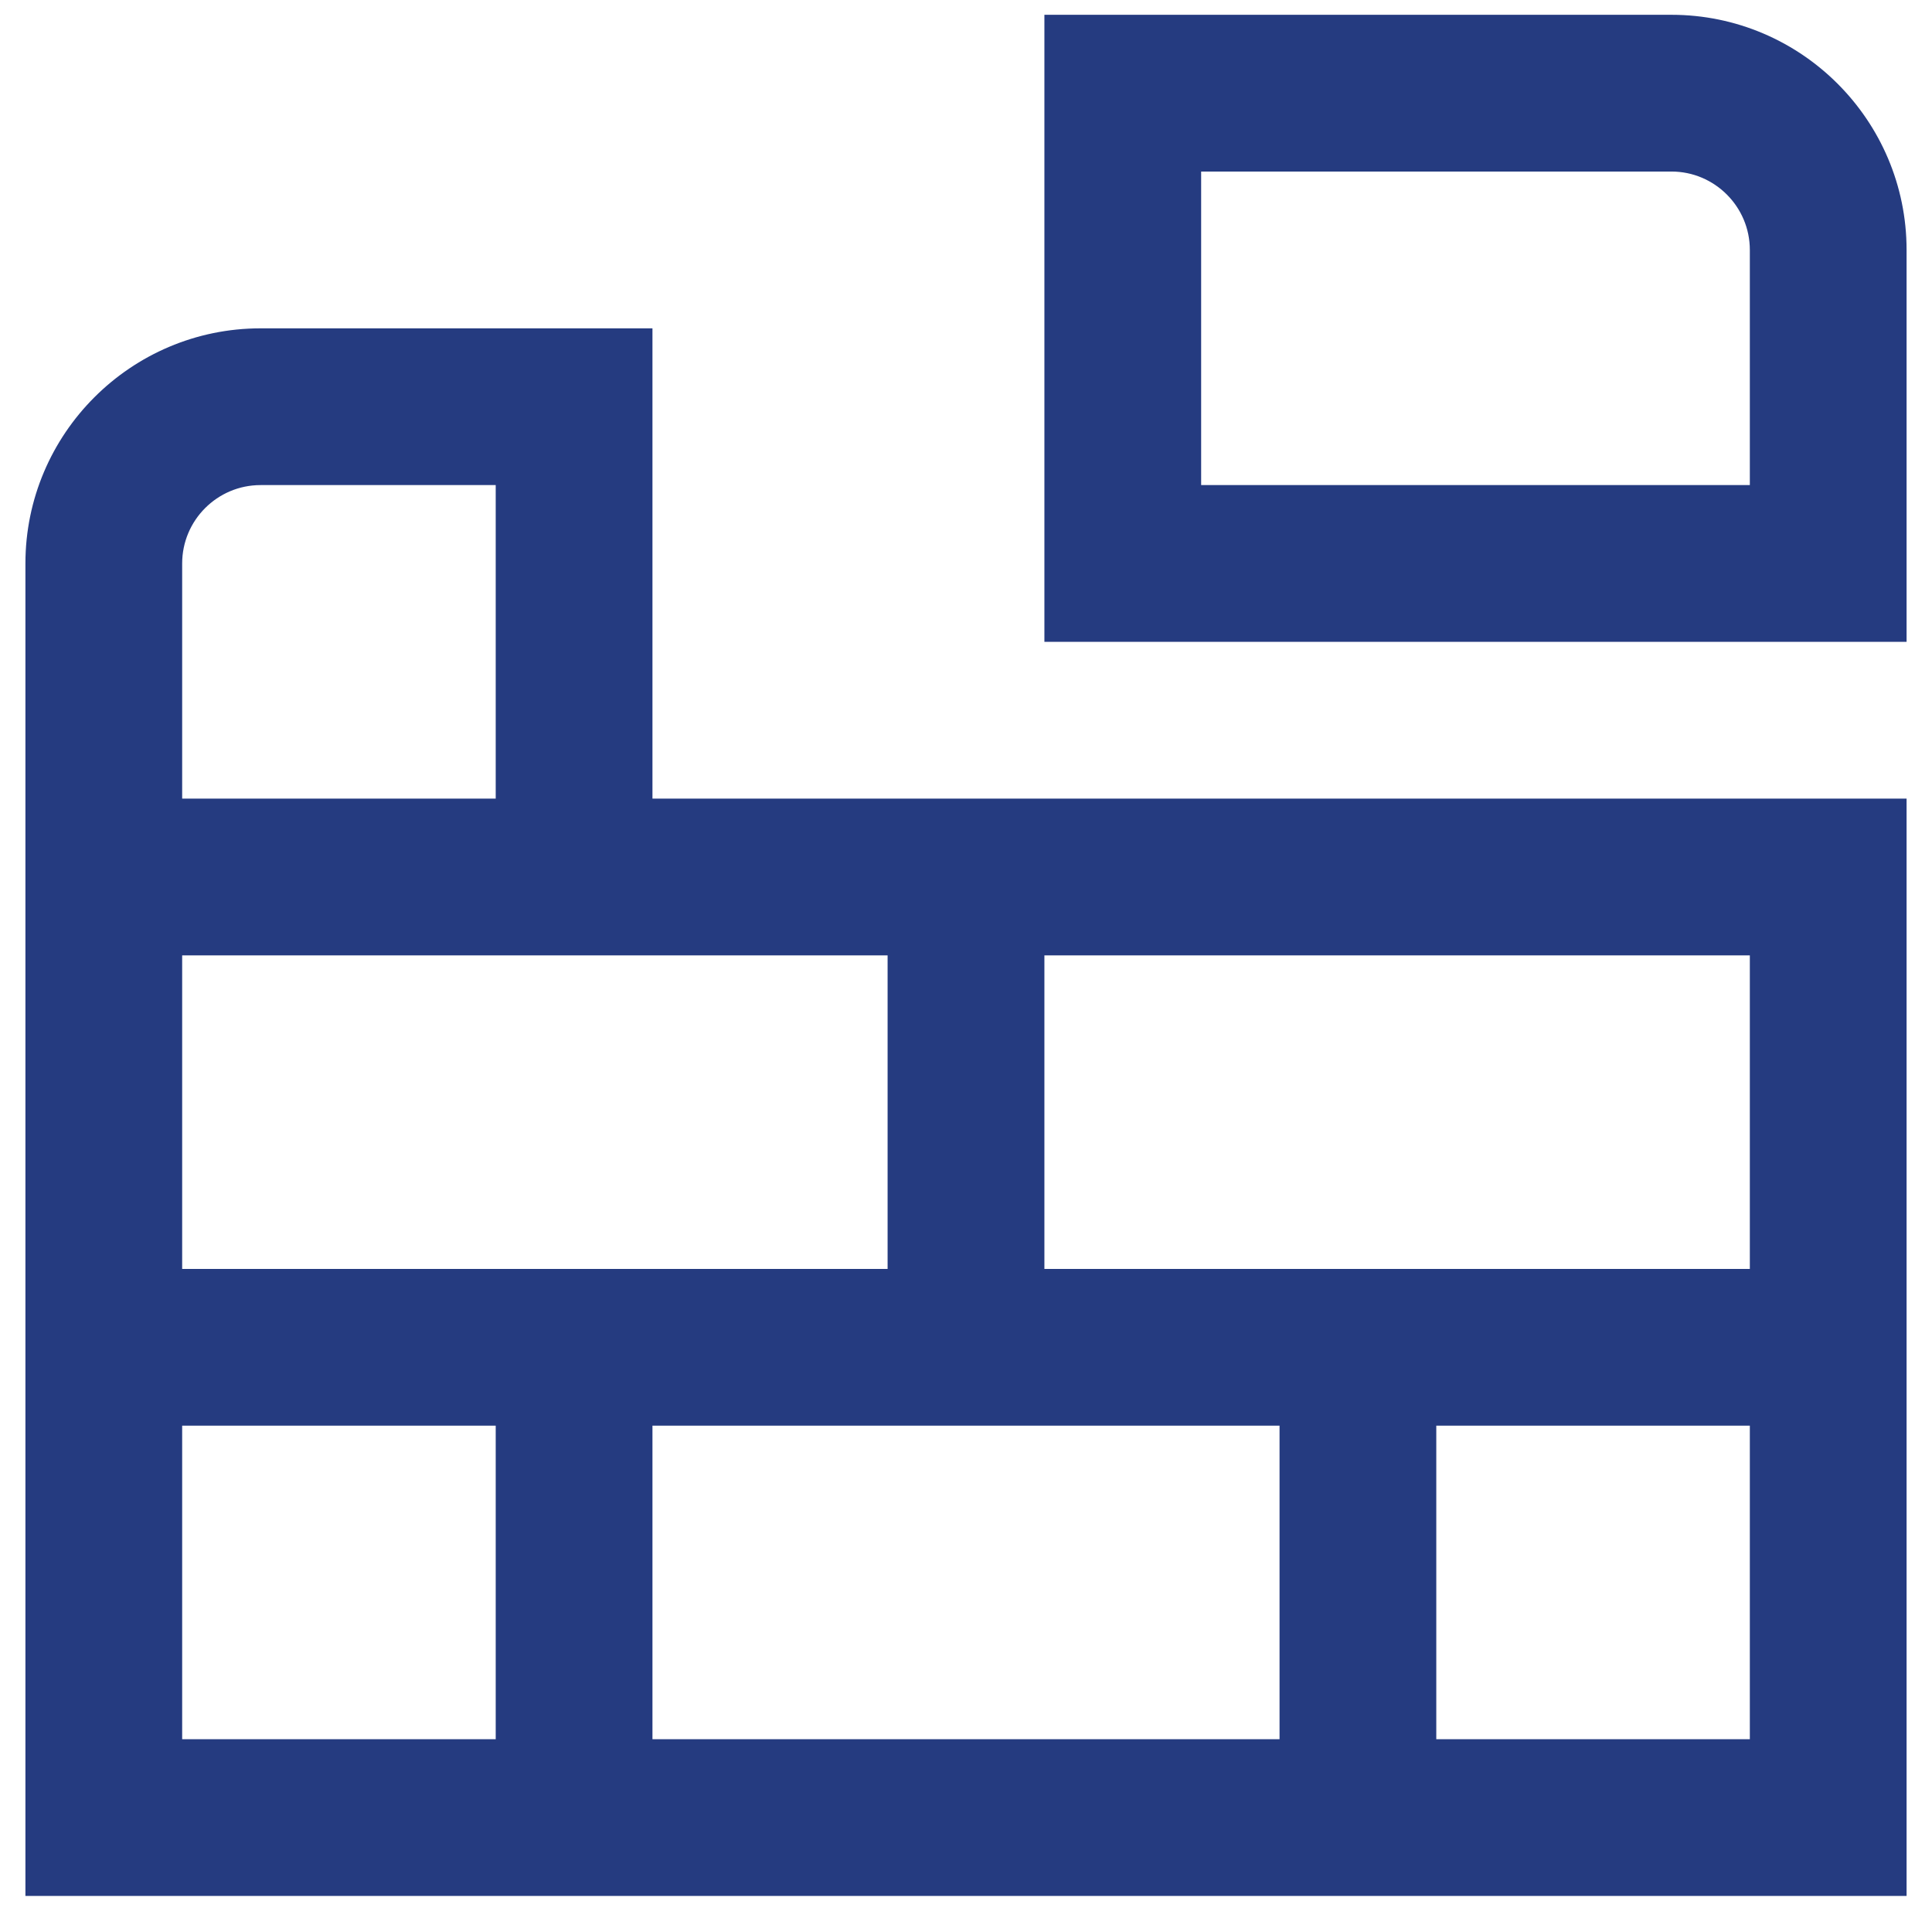 <svg width="38" height="38" viewBox="0 0 38 38" fill="none" xmlns="http://www.w3.org/2000/svg">
<g clip-path="url(#clip0_1042_2100)">
<path d="M32.875 0.291H20.542V12.624H37.5V4.916C37.5 2.366 35.425 0.291 32.875 0.291ZM34.417 9.541H23.625V3.374H32.875C33.726 3.374 34.417 4.067 34.417 4.916V9.541ZM12.833 6.458H5.125C2.575 6.458 0.5 8.533 0.5 11.083V37.291H37.5V15.708H12.833V6.458ZM3.583 11.083C3.583 10.233 4.274 9.541 5.125 9.541H9.75V15.708H3.583V11.083ZM3.583 28.041H9.75V34.208H3.583V28.041ZM25.167 28.041V34.208H12.833V28.041H25.167ZM28.25 34.208V28.041H34.417V34.208H28.25ZM34.417 24.958H20.542V18.791H34.417V24.958ZM17.458 18.791V24.958H3.583V18.791H17.458Z" fill="#253B80"/>
</g>
<defs>
<clipPath id="clip0_1042_2100">
<rect width="37" height="37" fill="white" transform="translate(0.5 0.291)"/>
</clipPath>
</defs>
</svg>
